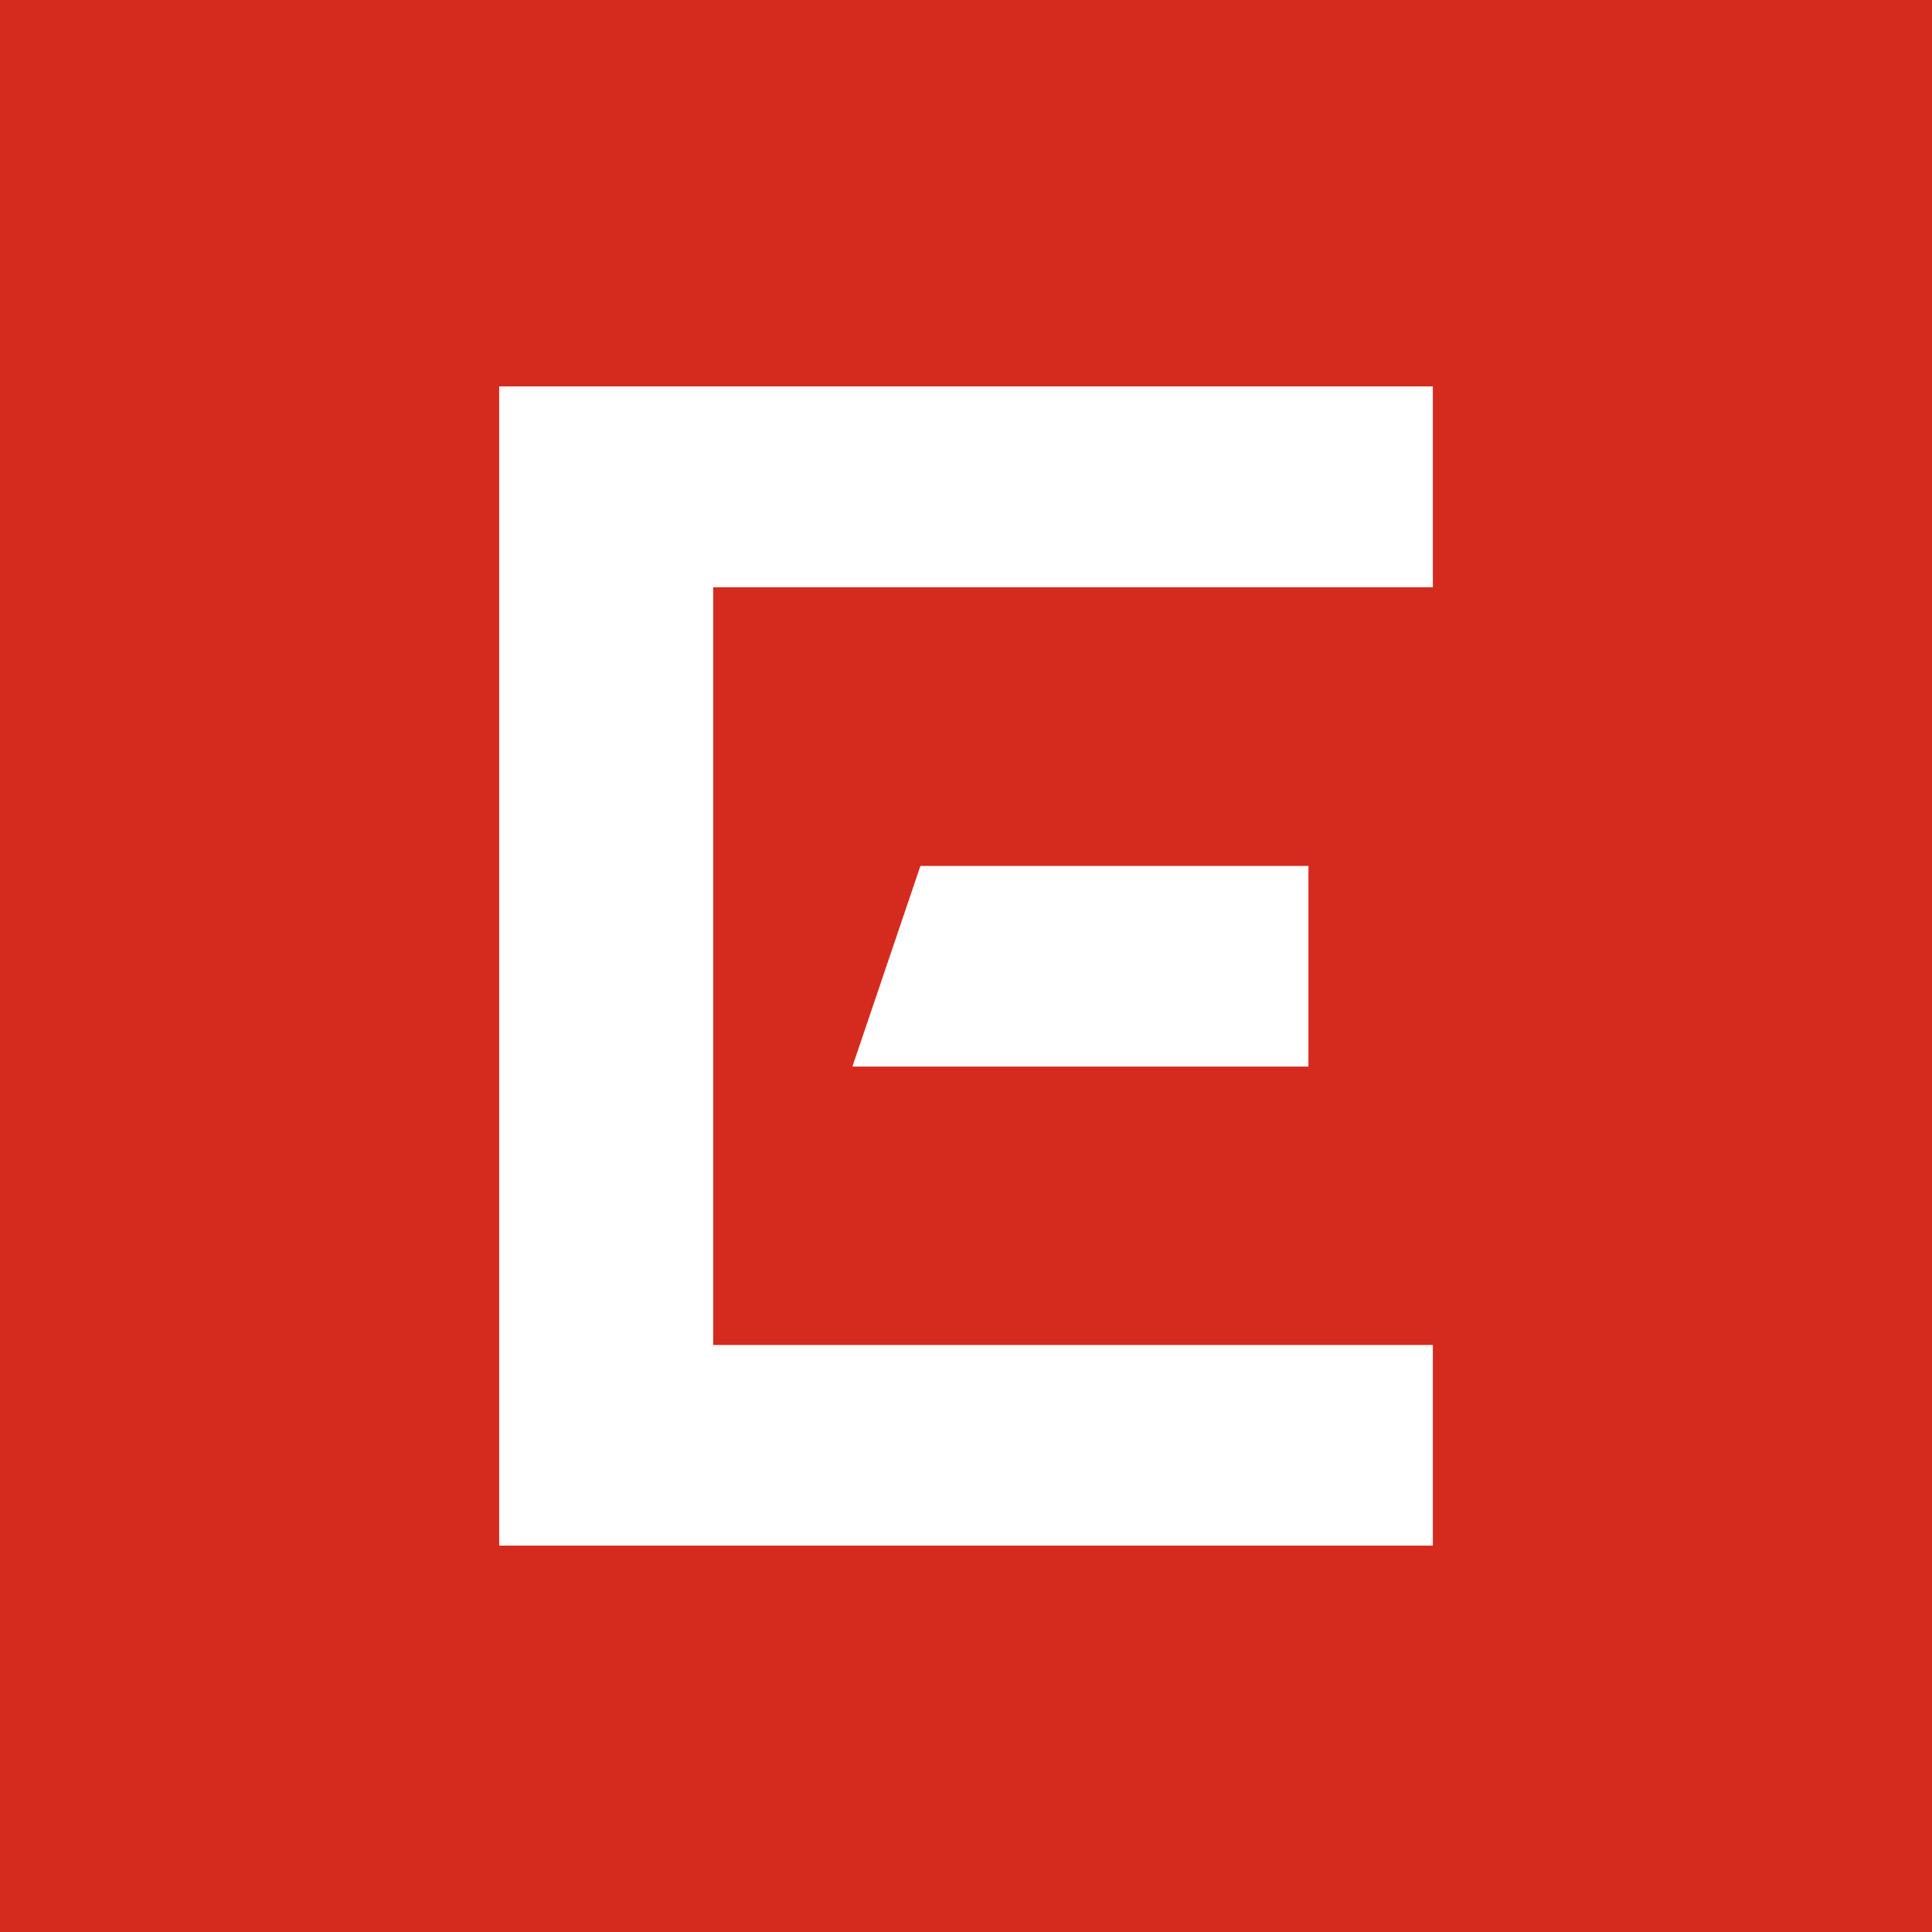<svg viewBox="0 0 100 100" xmlns="http://www.w3.org/2000/svg" fill-rule="evenodd" clip-rule="evenodd" stroke-linejoin="round" stroke-miterlimit="2"><path fill="#d52b1e" d="M0 0h100v100H0z"/><g fill="#fff" fill-rule="nonzero"><path d="M74.164 30.396h-37.25v39.221h37.25v10.384H25.837V20h48.327v10.395z"/><path d="M44.12 55.205L47.64 44.82h20.085v10.384H44.121z"/></g></svg>
